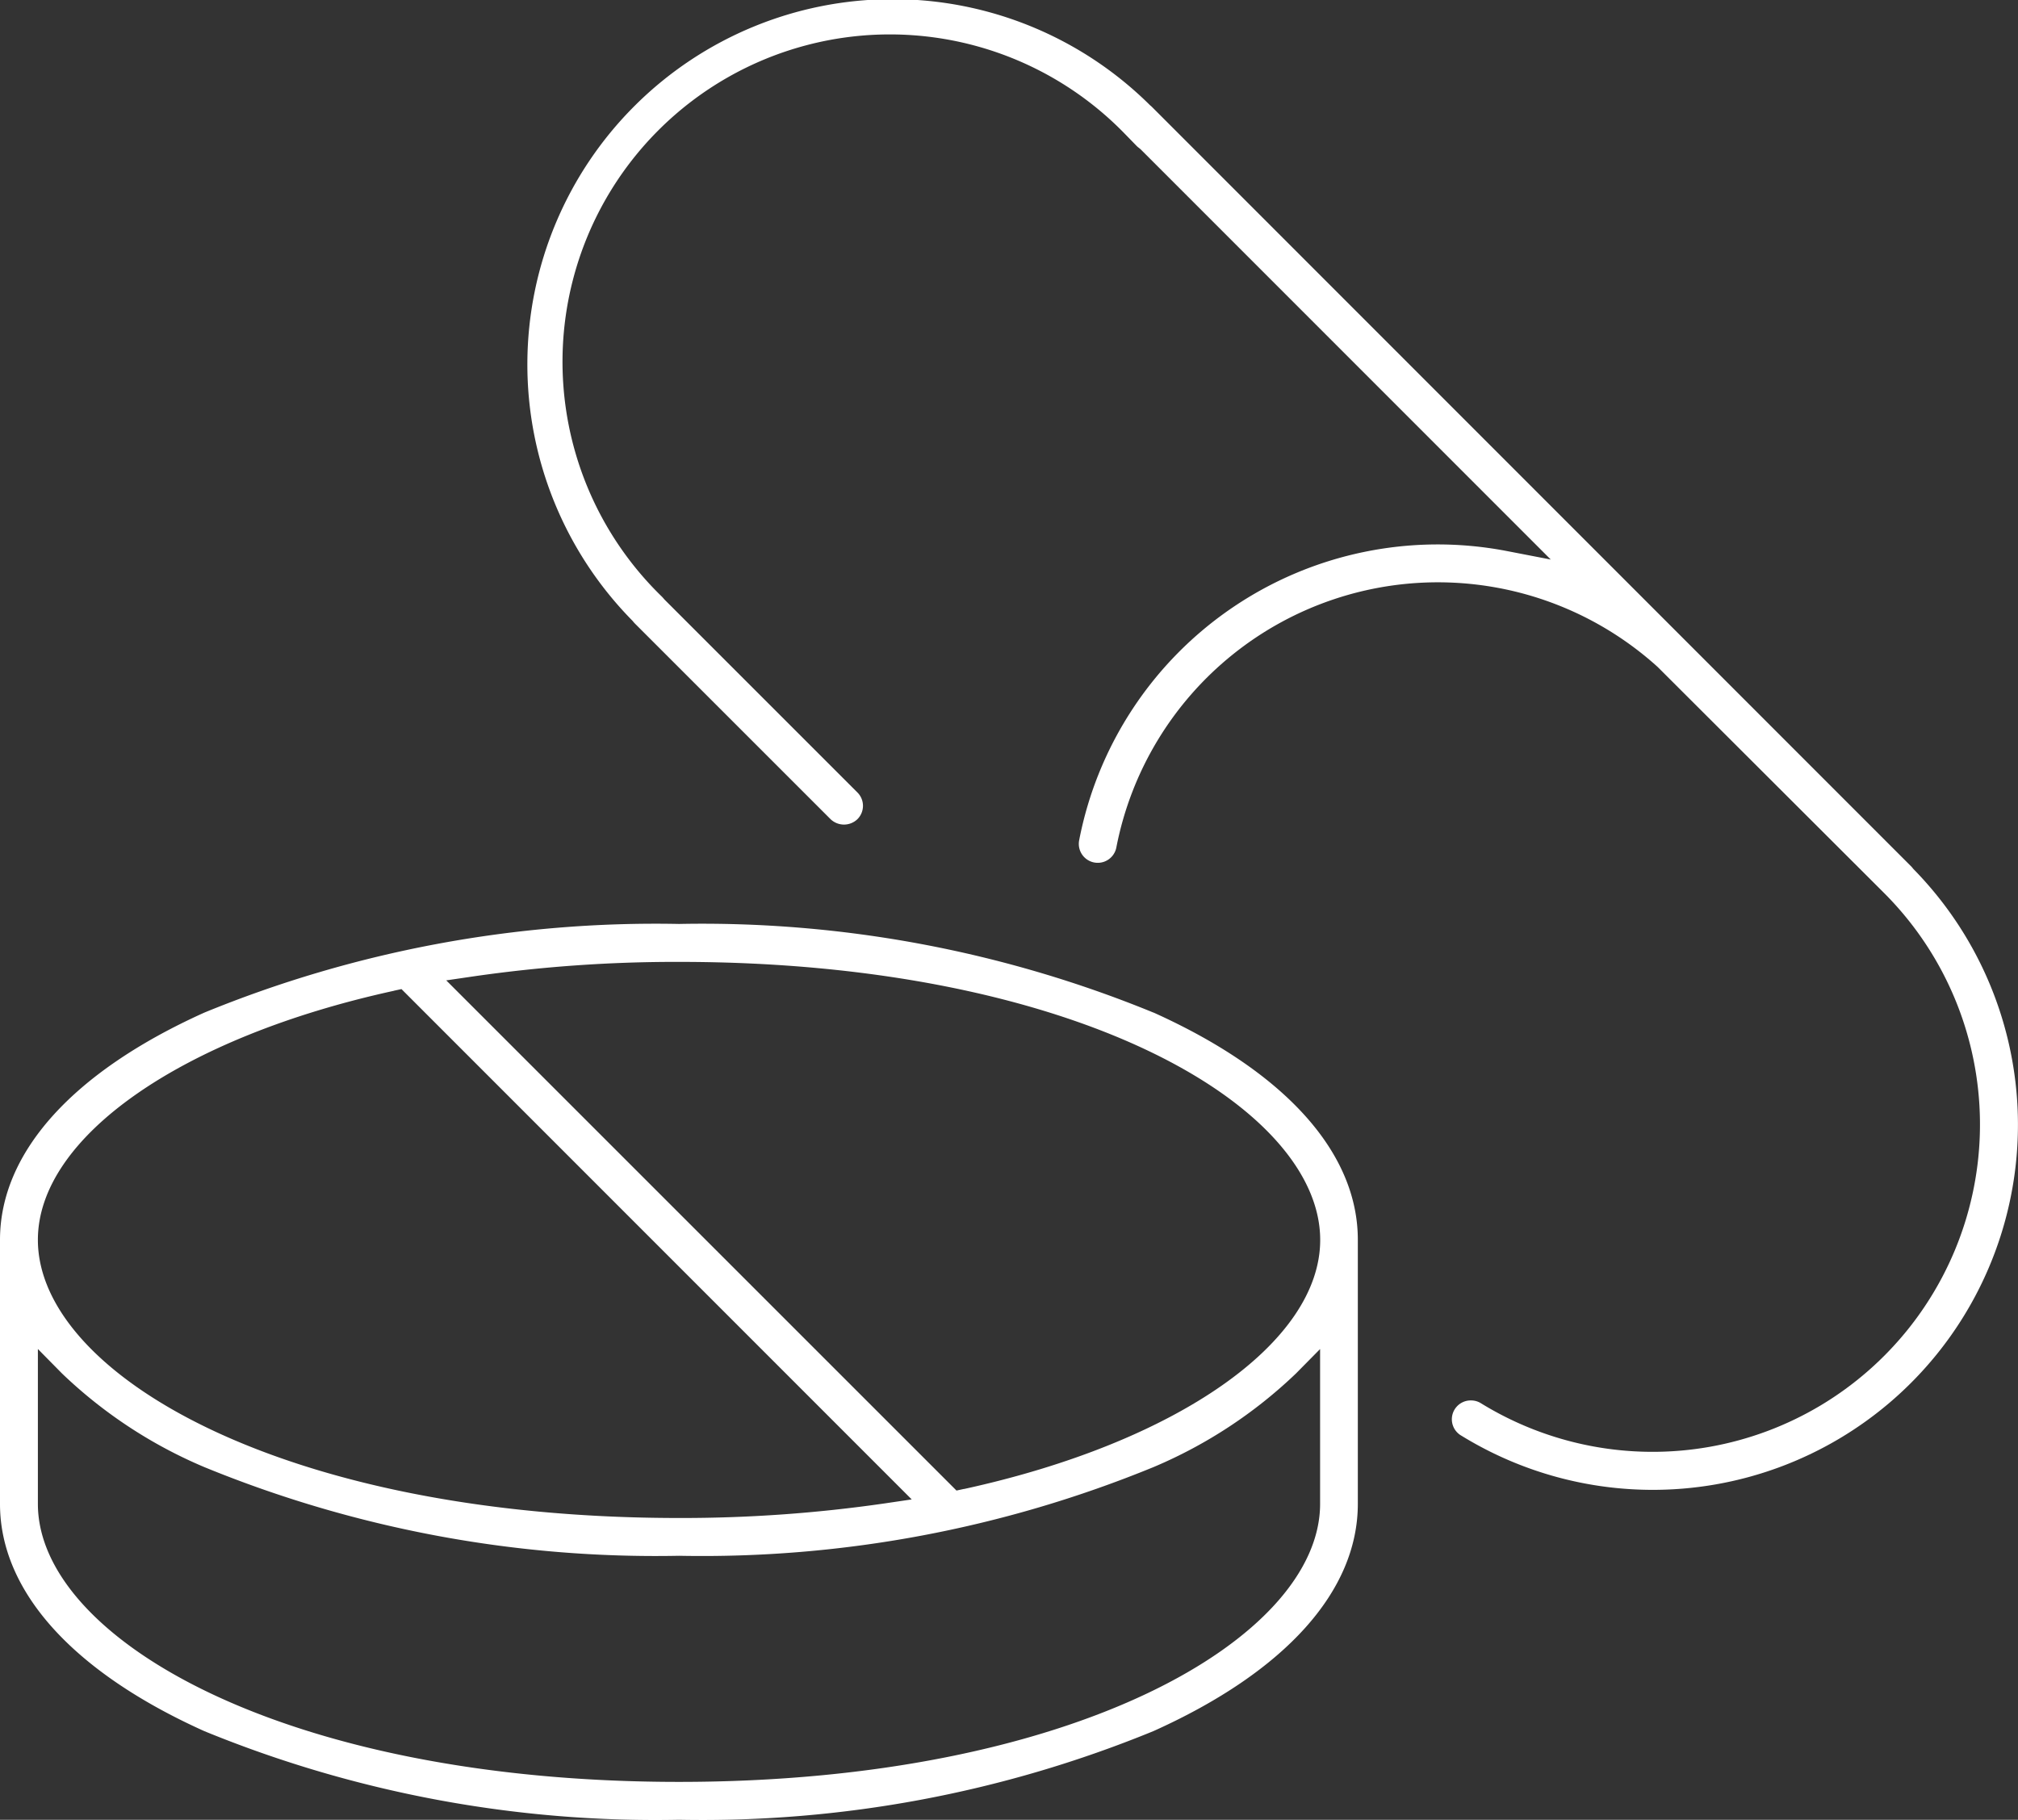 <svg xmlns="http://www.w3.org/2000/svg" xmlns:xlink="http://www.w3.org/1999/xlink" id="Group_308" data-name="Group 308" width="64.189" height="57.891" viewBox="0 0 64.189 57.891"><rect x="0" y="0" width="64.189" height="57.891" fill="#333333" stroke="none"/><defs><clipPath id="clip-path"><rect id="Rectangle_264" data-name="Rectangle 264" width="64.189" height="57.891" transform="translate(0 0)" fill="none"></rect></clipPath></defs><g id="Group_307" data-name="Group 307" clip-path="url(#clip-path)"><path id="Path_501" data-name="Path 501" d="M36.69,32.213A37.83,37.83,0,0,0,21.6,29.393,37.83,37.83,0,0,0,6.5,32.213C2.31,34.1,0,36.668,0,39.443v8.4c0,2.774,2.31,5.342,6.5,7.229A37.829,37.829,0,0,0,21.6,57.891,37.829,37.829,0,0,0,36.69,55.07c4.194-1.887,6.5-4.454,6.5-7.229v-8.4c0-2.775-2.31-5.343-6.5-7.23m-24.159-.694.239-.052L29,47.7l-.881.13a45.037,45.037,0,0,1-6.522.461C9,48.288,1.205,43.7,1.205,39.443c0-3.259,4.552-6.443,11.326-7.924M41.99,47.841c0,4.254-7.8,8.845-20.393,8.845S1.205,52.1,1.205,47.841V42.915l.766.777A14.915,14.915,0,0,0,6.5,46.672,37.829,37.829,0,0,0,21.6,49.493,37.826,37.826,0,0,0,36.69,46.672a14.933,14.933,0,0,0,4.534-2.98l.766-.776Zm-11.327-.475-.239.052-16.23-16.23.88-.129A45.021,45.021,0,0,1,21.6,30.6c12.6,0,20.393,4.591,20.393,8.845,0,3.259-4.553,6.443-11.327,7.923" fill="#fff"></path><path id="Path_502" data-name="Path 502" d="M46.474,45.666a11.615,11.615,0,0,0,14.389-18.02l-.055-.067L36.64,3.4a.7.7,0,0,0-.057-.05,11.619,11.619,0,0,0-16.463,16.4,1.123,1.123,0,0,0,.08.091l6.22,6.22a.617.617,0,0,0,.852,0,.6.6,0,0,0,0-.852l-6.135-6.135c-.049-.057-.064-.074-.08-.09A10.413,10.413,0,1,1,35.778,4.256l.367.377a.534.534,0,0,0,.082.071l.057.048L49.327,17.8,47.9,17.524a11.618,11.618,0,0,0-13.574,9.208.6.6,0,1,0,1.183.228,10.419,10.419,0,0,1,17.218-5.743l7.2,7.189a10.414,10.414,0,0,1-12.82,16.235.594.594,0,0,0-.316-.09.6.6,0,0,0-.318,1.115" fill="#fff"></path></g></svg>